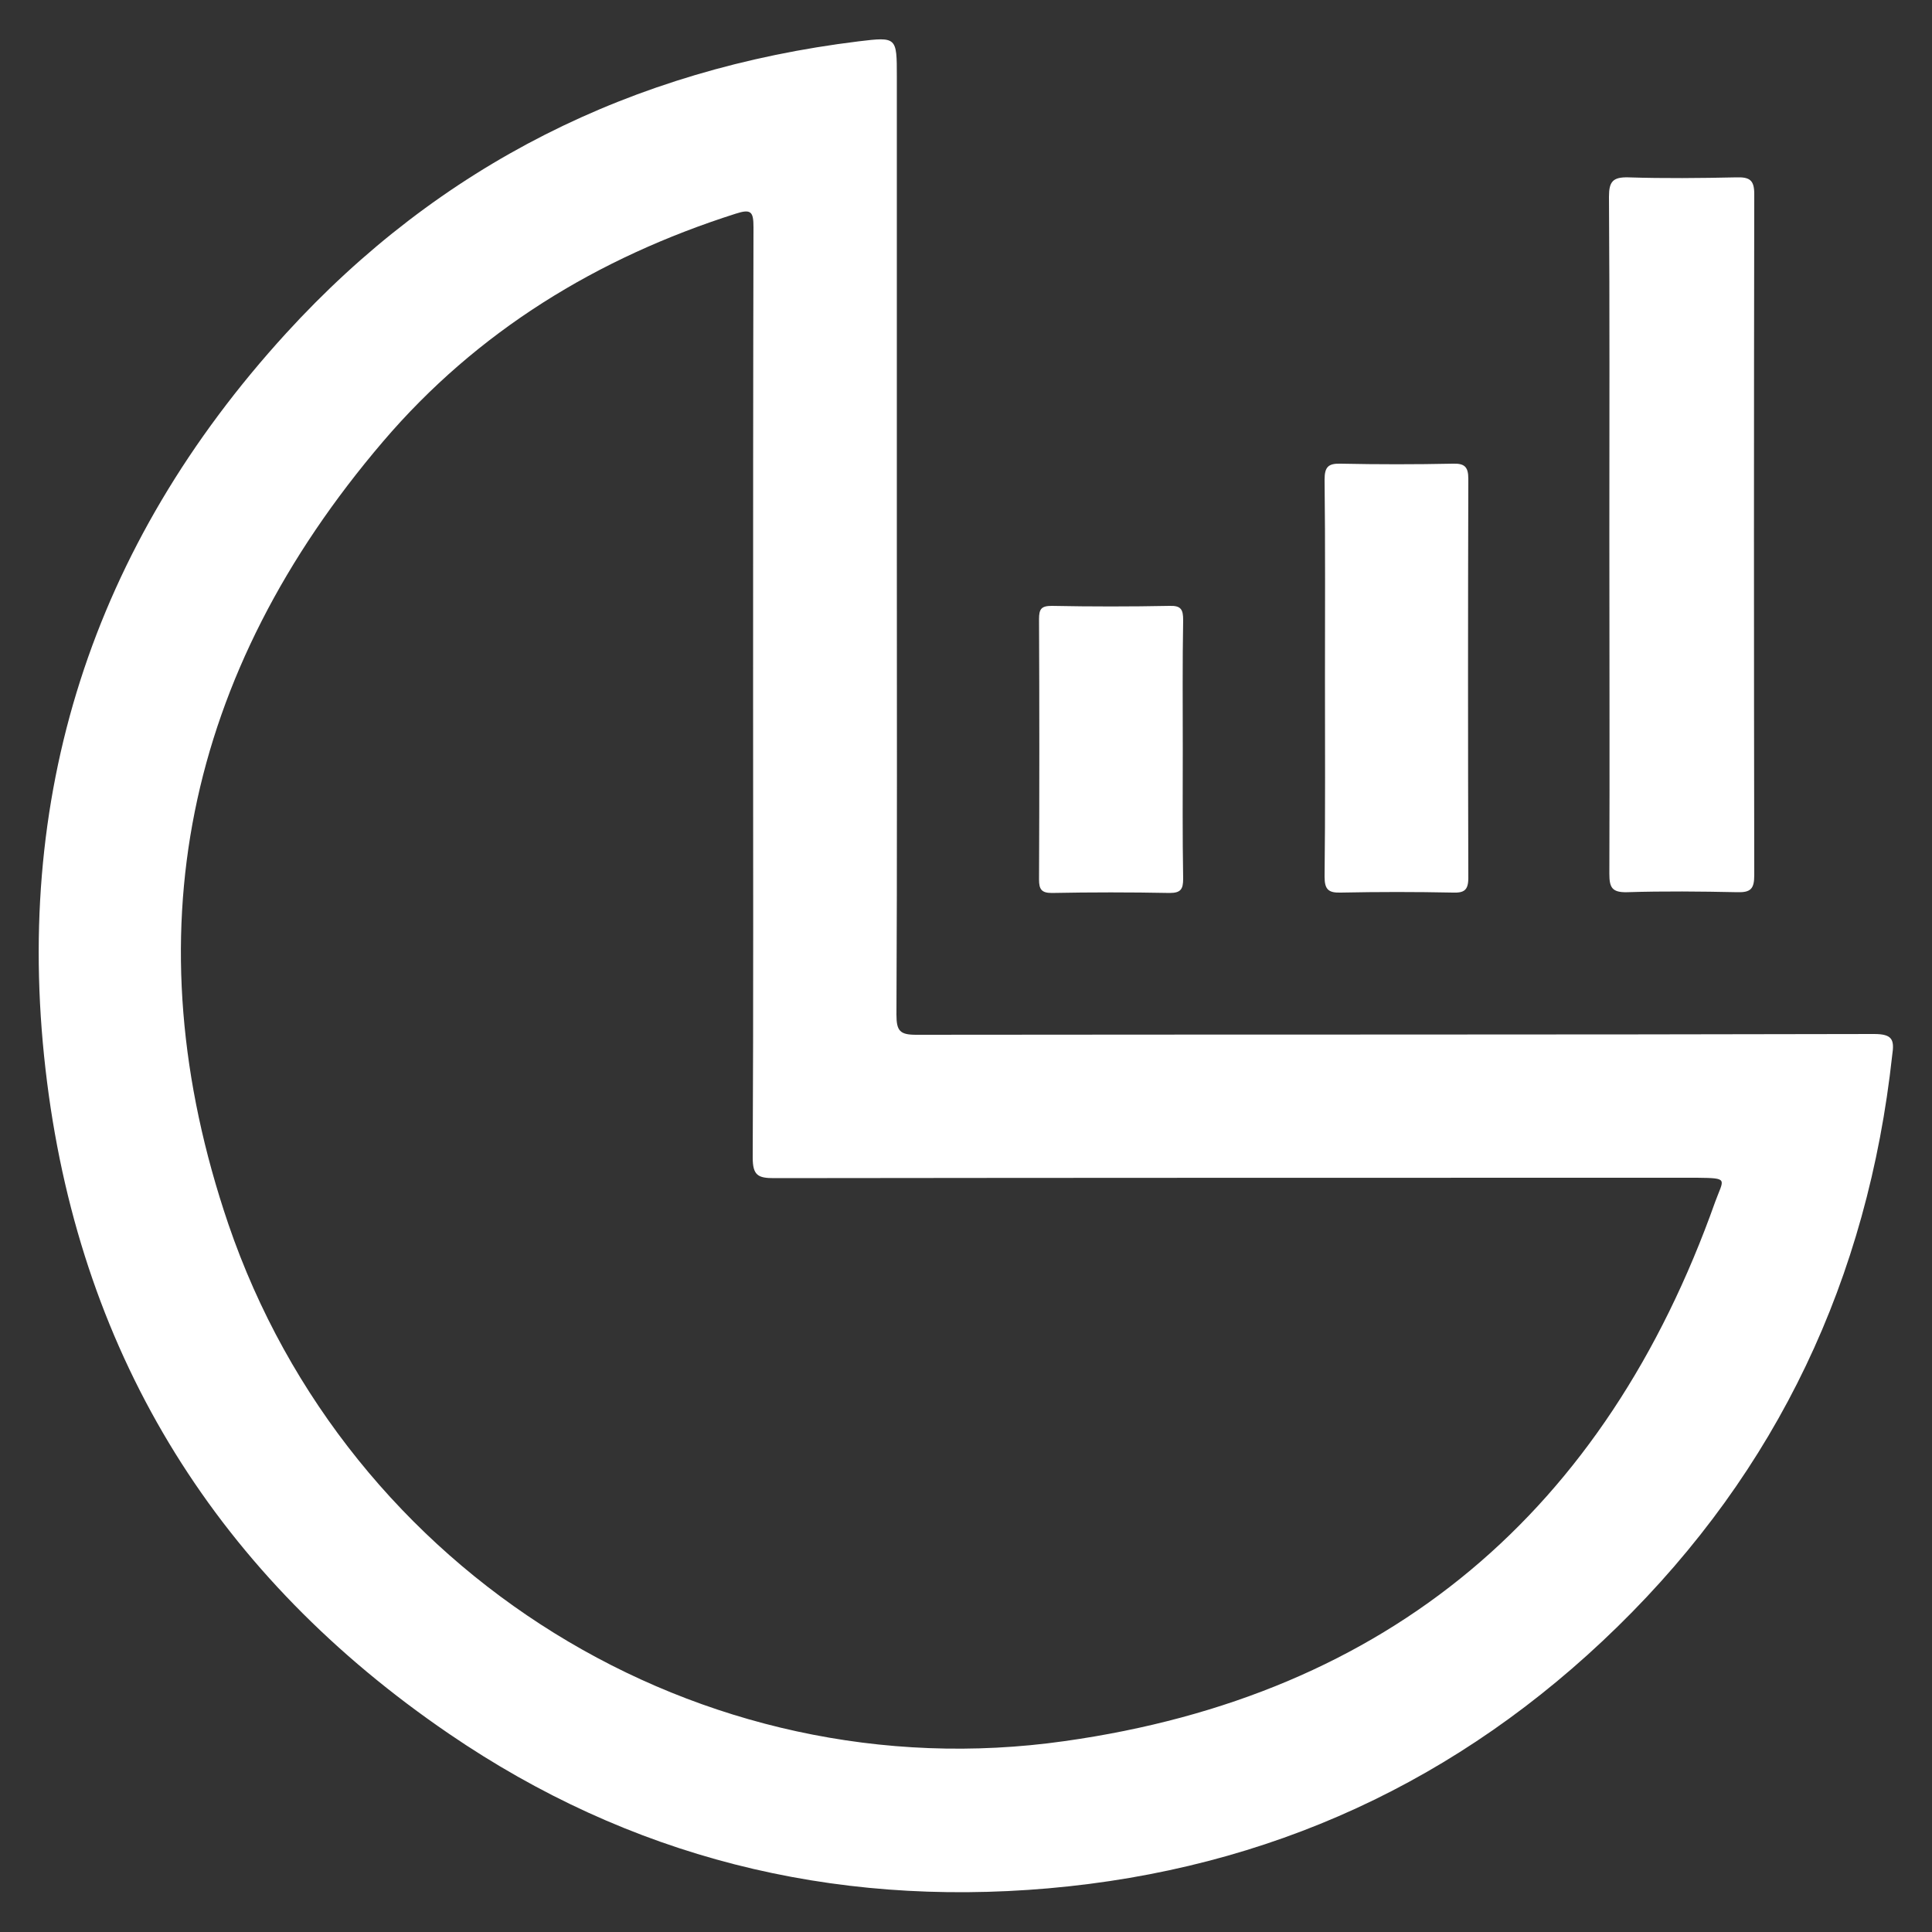 <?xml version="1.0" encoding="utf-8"?>
<!-- Generator: Adobe Illustrator 25.4.1, SVG Export Plug-In . SVG Version: 6.00 Build 0)  -->
<svg version="1.1" id="Capa_1" xmlns="http://www.w3.org/2000/svg" xmlns:xlink="http://www.w3.org/1999/xlink" x="0px" y="0px"
	 viewBox="0 0 500 500" style="enable-background:new 0 0 500 500;" xml:space="preserve">
<rect x="0" y="0" width="500" height="500" fill="#333333" stroke="none"/>
<style type="text/css">
	.st0{fill:#FFFFFF;}
</style>
<g>
	<path class="st0" d="M416.5,138.8c0-29.3,0.1-58.6-0.1-87.9c0-3.9,1-5.1,5-5c9.3,0.3,18.6,0.2,28,0c3.4-0.1,4.6,0.7,4.6,4.3
		c-0.1,58.8-0.1,117.6,0,176.3c0,3.5-0.9,4.5-4.4,4.4c-9.5-0.2-19-0.3-28.5,0c-4,0.1-4.6-1.3-4.6-4.8
		C416.6,197.1,416.5,167.9,416.5,138.8z"/>
	<path class="st0" d="M342.9,175.5c0-17.1,0.1-34.3-0.1-51.4c0-3.3,1-4.2,4.2-4.1c9.6,0.2,19.3,0.2,29,0c3-0.1,4,0.8,4,3.9
		c-0.1,34.4-0.1,68.9,0,103.3c0,3.2-1.1,3.9-4,3.8c-9.6-0.2-19.3-0.2-29,0c-3.2,0.1-4.2-0.8-4.2-4.1
		C343,209.8,342.9,192.6,342.9,175.5z"/>
	<path class="st0" d="M306.1,193.9c0,11.2-0.1,22.3,0.1,33.5c0,2.7-0.6,3.7-3.5,3.7c-10.2-0.2-20.3-0.2-30.5,0c-2.7,0-3.3-1-3.3-3.5
		c0.1-22.5,0.1-45,0-67.4c0-2.6,0.6-3.4,3.3-3.4c10.2,0.2,20.3,0.2,30.5,0c3-0.1,3.5,1,3.5,3.7C306,171.5,306.1,182.7,306.1,193.9z"
		/>
	<path class="st0" d="M485,267.6c-82.6,0.2-165.3,0.1-247.9,0.2c-4.2,0-5.1-1-5.1-5.2c0.2-41.3,0.1-82.6,0.1-123.9
		c0-39.6,0-79.3,0-118.9c0-10.2,0-10.3-9.9-9.1c-58.6,7.2-108.4,32-148.2,75.6c-50.2,55-71.2,120.1-61.8,193.9
		c9.1,71.5,44.5,127.9,104,168.5c46.7,31.9,98.8,44.9,155.1,40c57.1-5,106.4-27.7,147.3-67.7c41.5-40.6,64.8-90.2,71.1-147.9
		C490.3,269.1,489.8,267.6,485,267.6z M443.9,311c-28.4,80-84.4,127.8-168.4,139.6C181.1,464,90,407.3,59.1,316.8
		c-25.4-74.7-11.1-142.6,40-202.5c24.4-28.6,55.5-47.6,91.3-59c4-1.3,4.6-0.5,4.6,3.5c-0.1,40.3-0.1,80.6-0.1,120.9
		c0,40,0.1,80-0.1,119.9c0,4.6,1.4,5.3,5.5,5.3c79.6-0.1,159.2-0.1,238.9-0.1C447.5,304.9,446.1,305,443.9,311z"/>
</g>
</svg>
